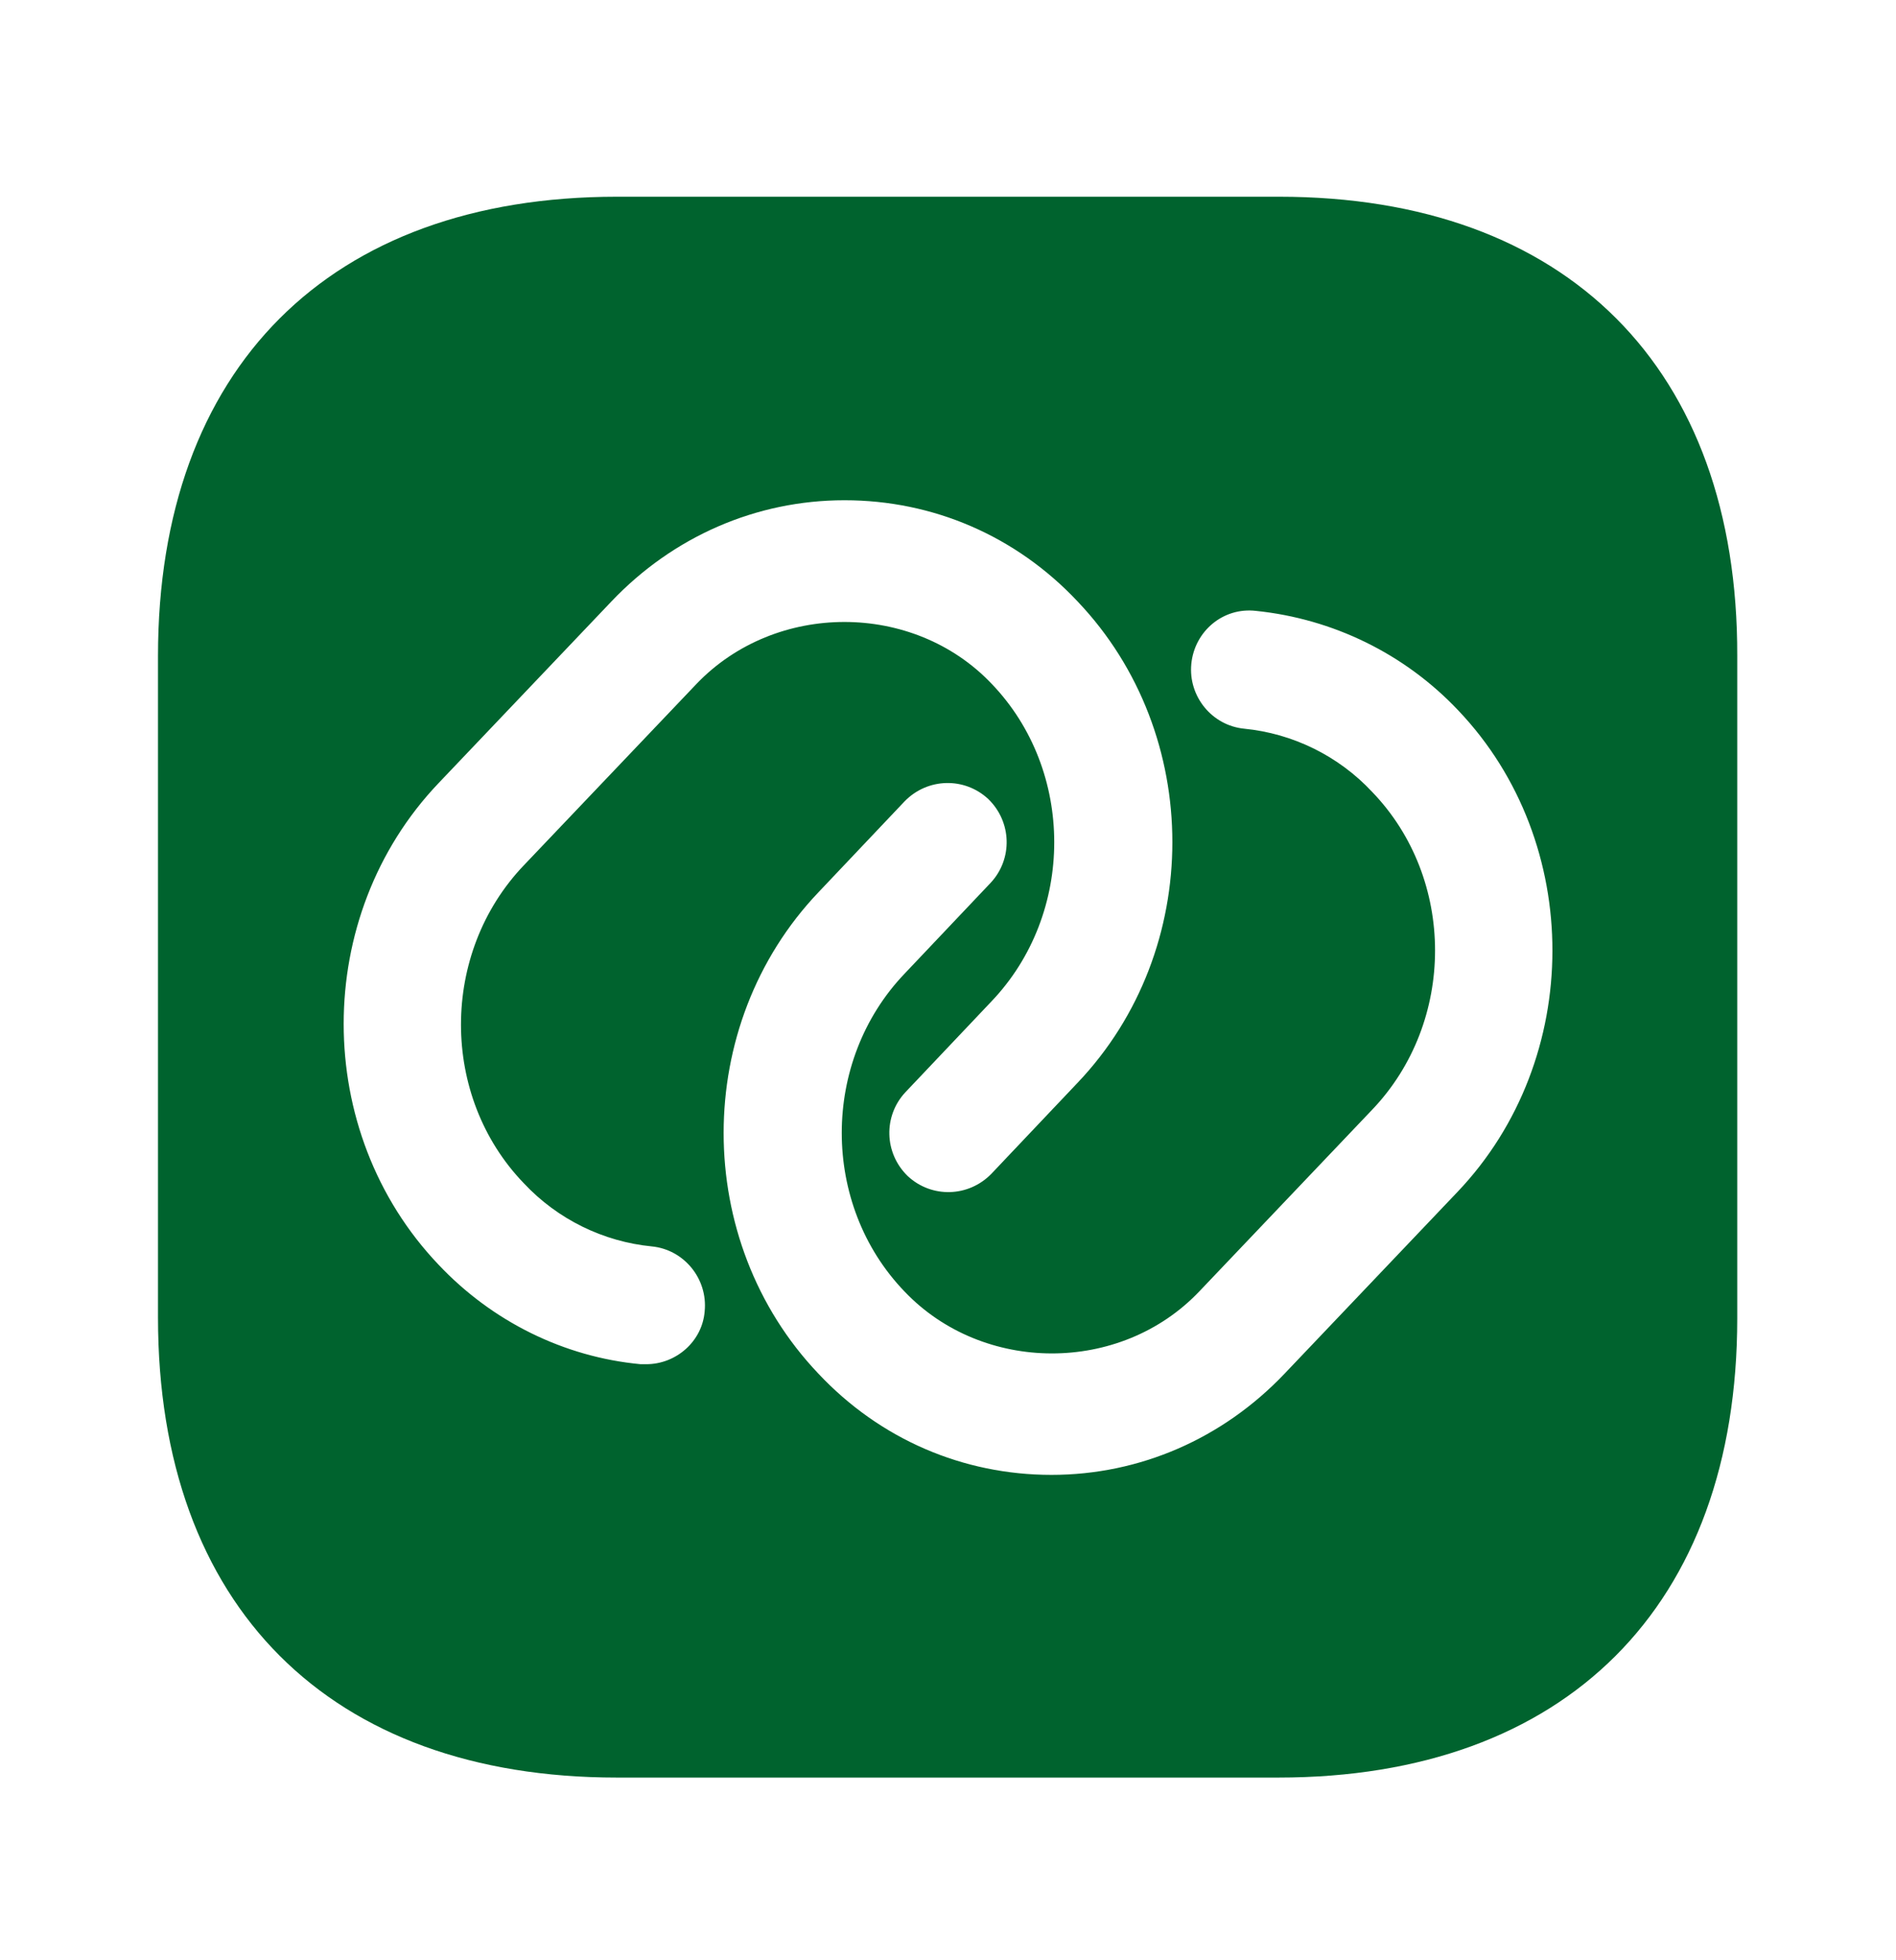 <svg width="30" height="31" viewBox="0 0 30 31" fill="none" xmlns="http://www.w3.org/2000/svg">
<path d="M20.238 3.111H9.762C5.213 3.111 2.5 5.824 2.5 10.374V20.836C2.5 25.399 5.213 28.111 9.762 28.111H20.225C24.775 28.111 27.488 25.399 27.488 20.849V10.374C27.5 5.824 24.788 3.111 20.238 3.111ZM10.225 21.574C10.2 21.574 10.162 21.574 10.137 21.574C8.925 21.461 7.787 20.899 6.938 19.999C4.938 17.899 4.938 14.486 6.938 12.386L9.675 9.511C10.65 8.486 11.963 7.911 13.363 7.911C14.762 7.911 16.075 8.474 17.05 9.511C19.05 11.611 19.05 15.024 17.05 17.124L15.688 18.561C15.325 18.936 14.738 18.949 14.363 18.599C13.988 18.236 13.975 17.649 14.325 17.274L15.688 15.836C17.012 14.449 17.012 12.186 15.688 10.811C14.45 9.511 12.275 9.511 11.025 10.811L8.287 13.686C6.963 15.074 6.963 17.336 8.287 18.711C8.825 19.286 9.55 19.636 10.312 19.711C10.825 19.761 11.2 20.224 11.15 20.736C11.113 21.211 10.7 21.574 10.225 21.574ZM23.062 18.849L20.325 21.724C19.35 22.749 18.038 23.324 16.637 23.324C15.238 23.324 13.925 22.761 12.95 21.724C10.95 19.624 10.95 16.211 12.95 14.111L14.312 12.674C14.675 12.299 15.262 12.286 15.637 12.636C16.012 12.999 16.025 13.586 15.675 13.961L14.312 15.399C12.988 16.786 12.988 19.049 14.312 20.424C15.55 21.724 17.725 21.736 18.975 20.424L21.712 17.549C23.038 16.161 23.038 13.899 21.712 12.524C21.175 11.949 20.45 11.599 19.688 11.524C19.175 11.474 18.8 11.011 18.85 10.499C18.9 9.986 19.35 9.599 19.875 9.661C21.087 9.786 22.225 10.336 23.075 11.236C25.062 13.324 25.062 16.749 23.062 18.849Z" fill="#00632E"/>
</svg>
